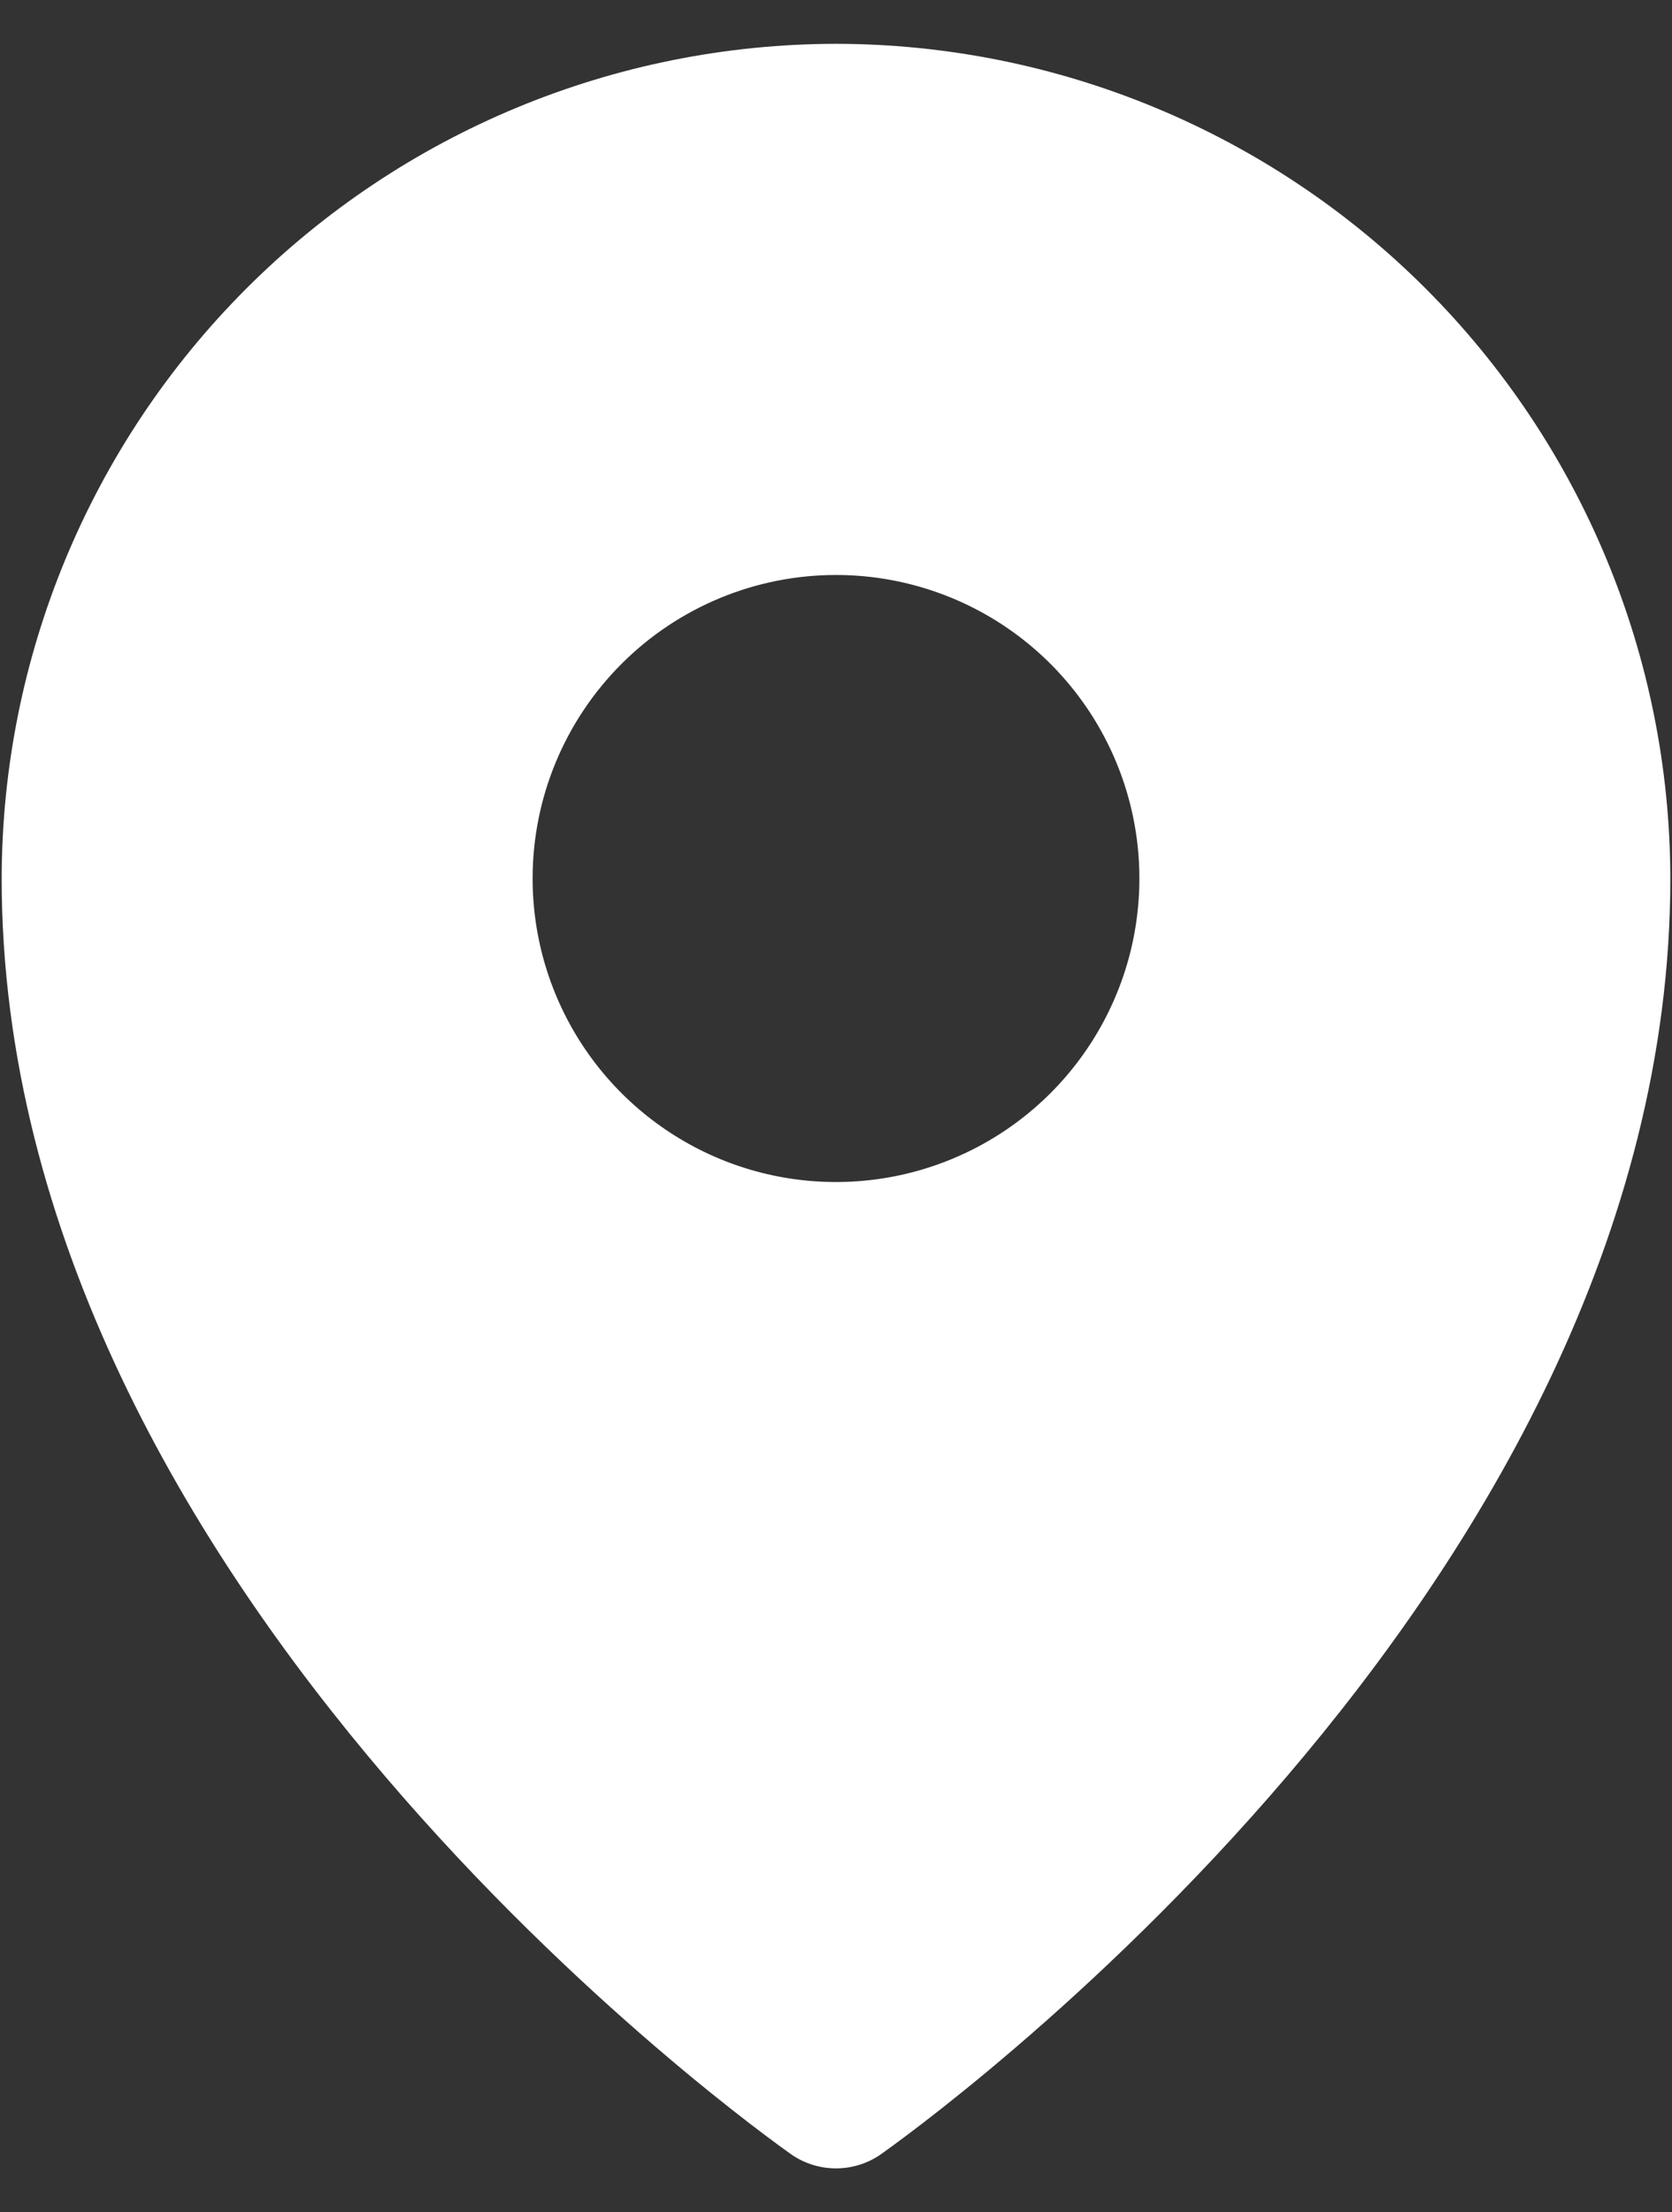 <svg width="31" height="41" viewBox="0 0 31 41" fill="none" xmlns="http://www.w3.org/2000/svg">
<rect x="0" y="0" width="31" height="41" fill="#333333" stroke="none"/>
<path d="M15.5 0.812C11.399 0.817 7.467 2.448 4.567 5.348C1.667 8.248 0.036 12.18 0.031 16.281C0.031 29.518 14.094 39.52 14.691 39.941C14.931 40.101 15.212 40.186 15.5 40.186C15.788 40.186 16.069 40.101 16.309 39.941C16.906 39.52 30.969 29.518 30.969 16.281C30.964 12.18 29.333 8.248 26.433 5.348C23.533 2.448 19.601 0.817 15.5 0.812ZM15.5 10.656C16.613 10.656 17.7 10.986 18.625 11.604C19.55 12.222 20.271 13.101 20.697 14.129C21.123 15.156 21.234 16.288 21.017 17.379C20.8 18.47 20.264 19.472 19.477 20.259C18.691 21.045 17.689 21.581 16.597 21.798C15.506 22.015 14.375 21.904 13.347 21.478C12.32 21.052 11.441 20.331 10.823 19.406C10.205 18.481 9.875 17.394 9.875 16.281C9.875 14.789 10.468 13.359 11.523 12.304C12.577 11.249 14.008 10.656 15.5 10.656Z" fill="white"/>
</svg>
